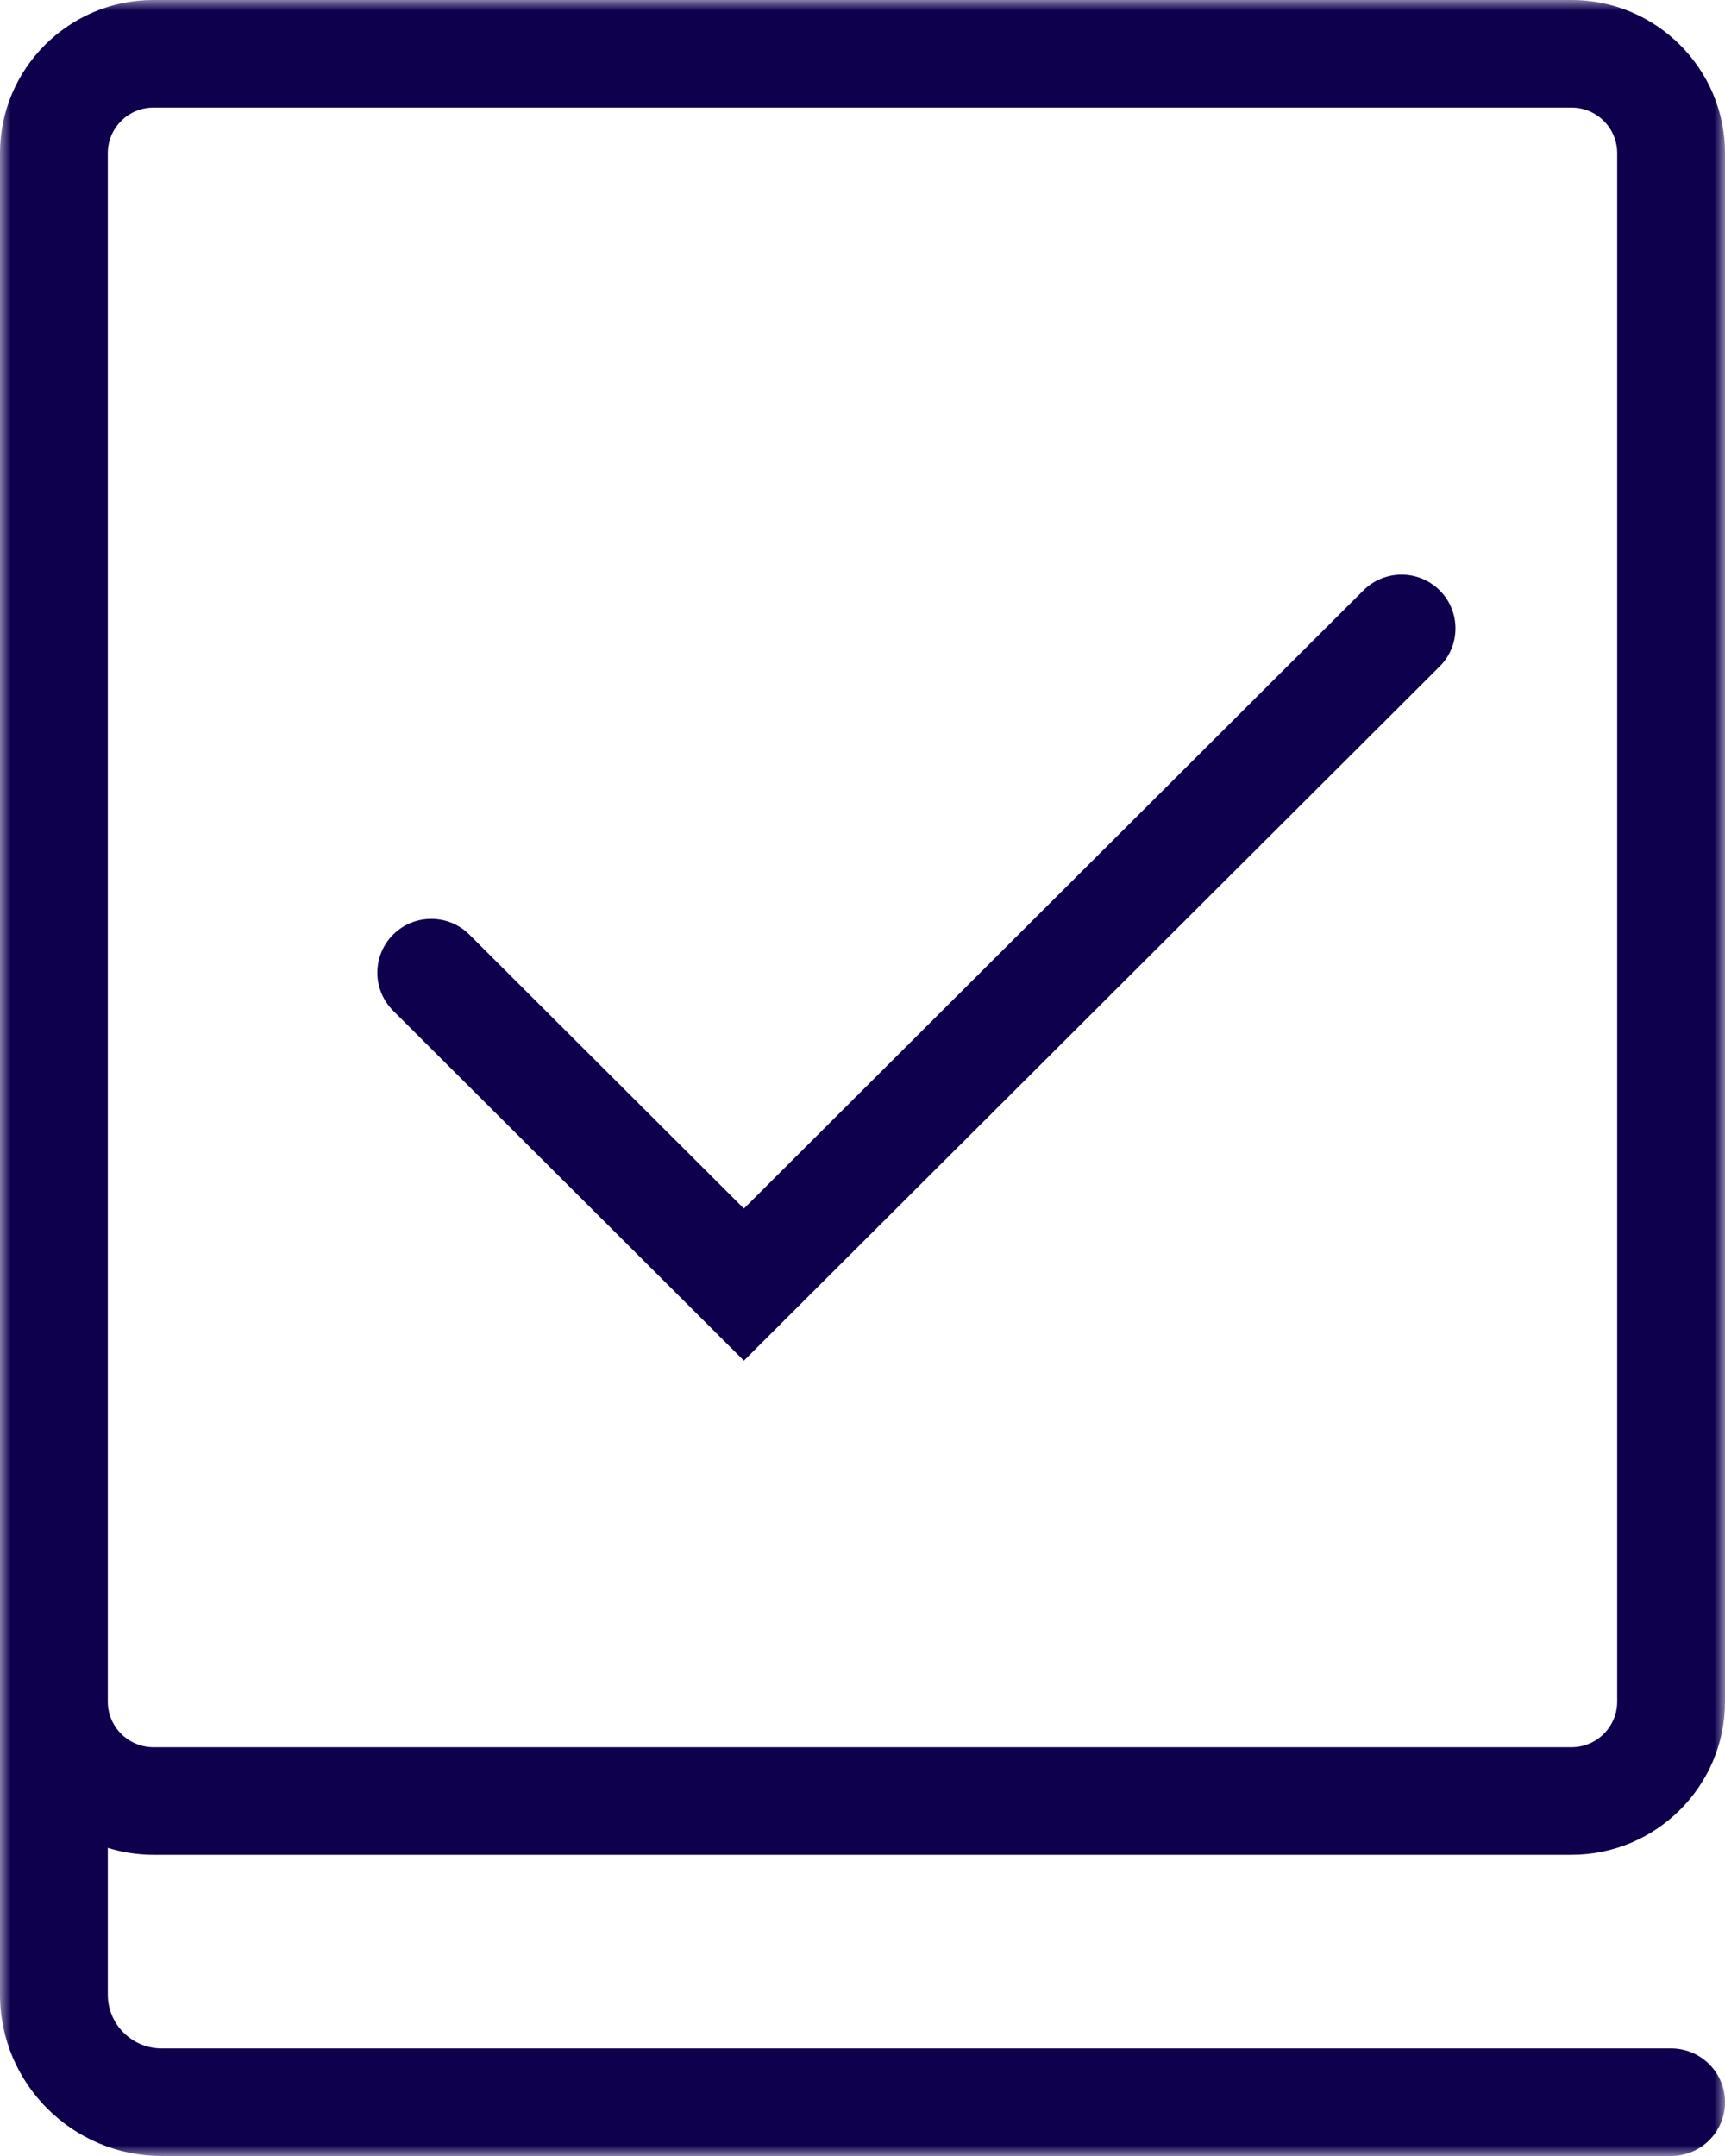 <svg xmlns="http://www.w3.org/2000/svg" xmlns:xlink="http://www.w3.org/1999/xlink" width="80" height="100" viewBox="0 0 80 100">
  <defs>
    <polygon id="audit-a" points="80 49.999 80 0 0 0 0 49.999 0 99.999 80 99.999 80 49.999"/>
  </defs>
  <g fill="none" fill-rule="evenodd">
    <mask id="audit-b" fill="#fff">
      <use xlink:href="#audit-a"/>
    </mask>
    <path fill="#0F004E" d="M5,7.103 C5,5.938 5.95,4.99 7.119,4.99 L72.881,4.99 C74.05,4.99 75,5.938 75,7.103 L75,78.926 C75,80.092 74.05,81.041 72.881,81.041 L7.119,81.041 C5.95,81.041 5,80.092 5,78.926 L5,25.446 L5,7.103 Z M77.5,95.01 L7.5,95.01 C6.122,95.01 5,93.892 5,92.516 L5,85.708 C5.669,85.916 6.381,86.03 7.119,86.03 L72.881,86.03 C76.807,86.03 80,82.843 80,78.926 L80,7.103 C80,3.187 76.807,-0.001 72.881,-0.001 L7.119,-0.001 C3.193,-0.001 0,3.187 0,7.103 L0,25.446 L0,78.926 L0,92.516 C0,96.643 3.364,99.999 7.5,99.999 L77.5,99.999 C78.881,99.999 80,98.883 80,97.505 C80,96.127 78.881,95.01 77.5,95.01 L77.5,95.01 Z" mask="url(#audit-b)"/>
    <path fill="#0F004E" d="M34.5,63.111 L18.232,46.878 C17.256,45.903 17.256,44.324 18.232,43.349 C19.208,42.376 20.792,42.376 21.768,43.349 L34.5,56.055 L63.232,27.383 C64.208,26.409 65.792,26.409 66.768,27.383 C67.744,28.358 67.744,29.937 66.768,30.911 L34.5,63.111 Z"/>
  </g>
</svg>
